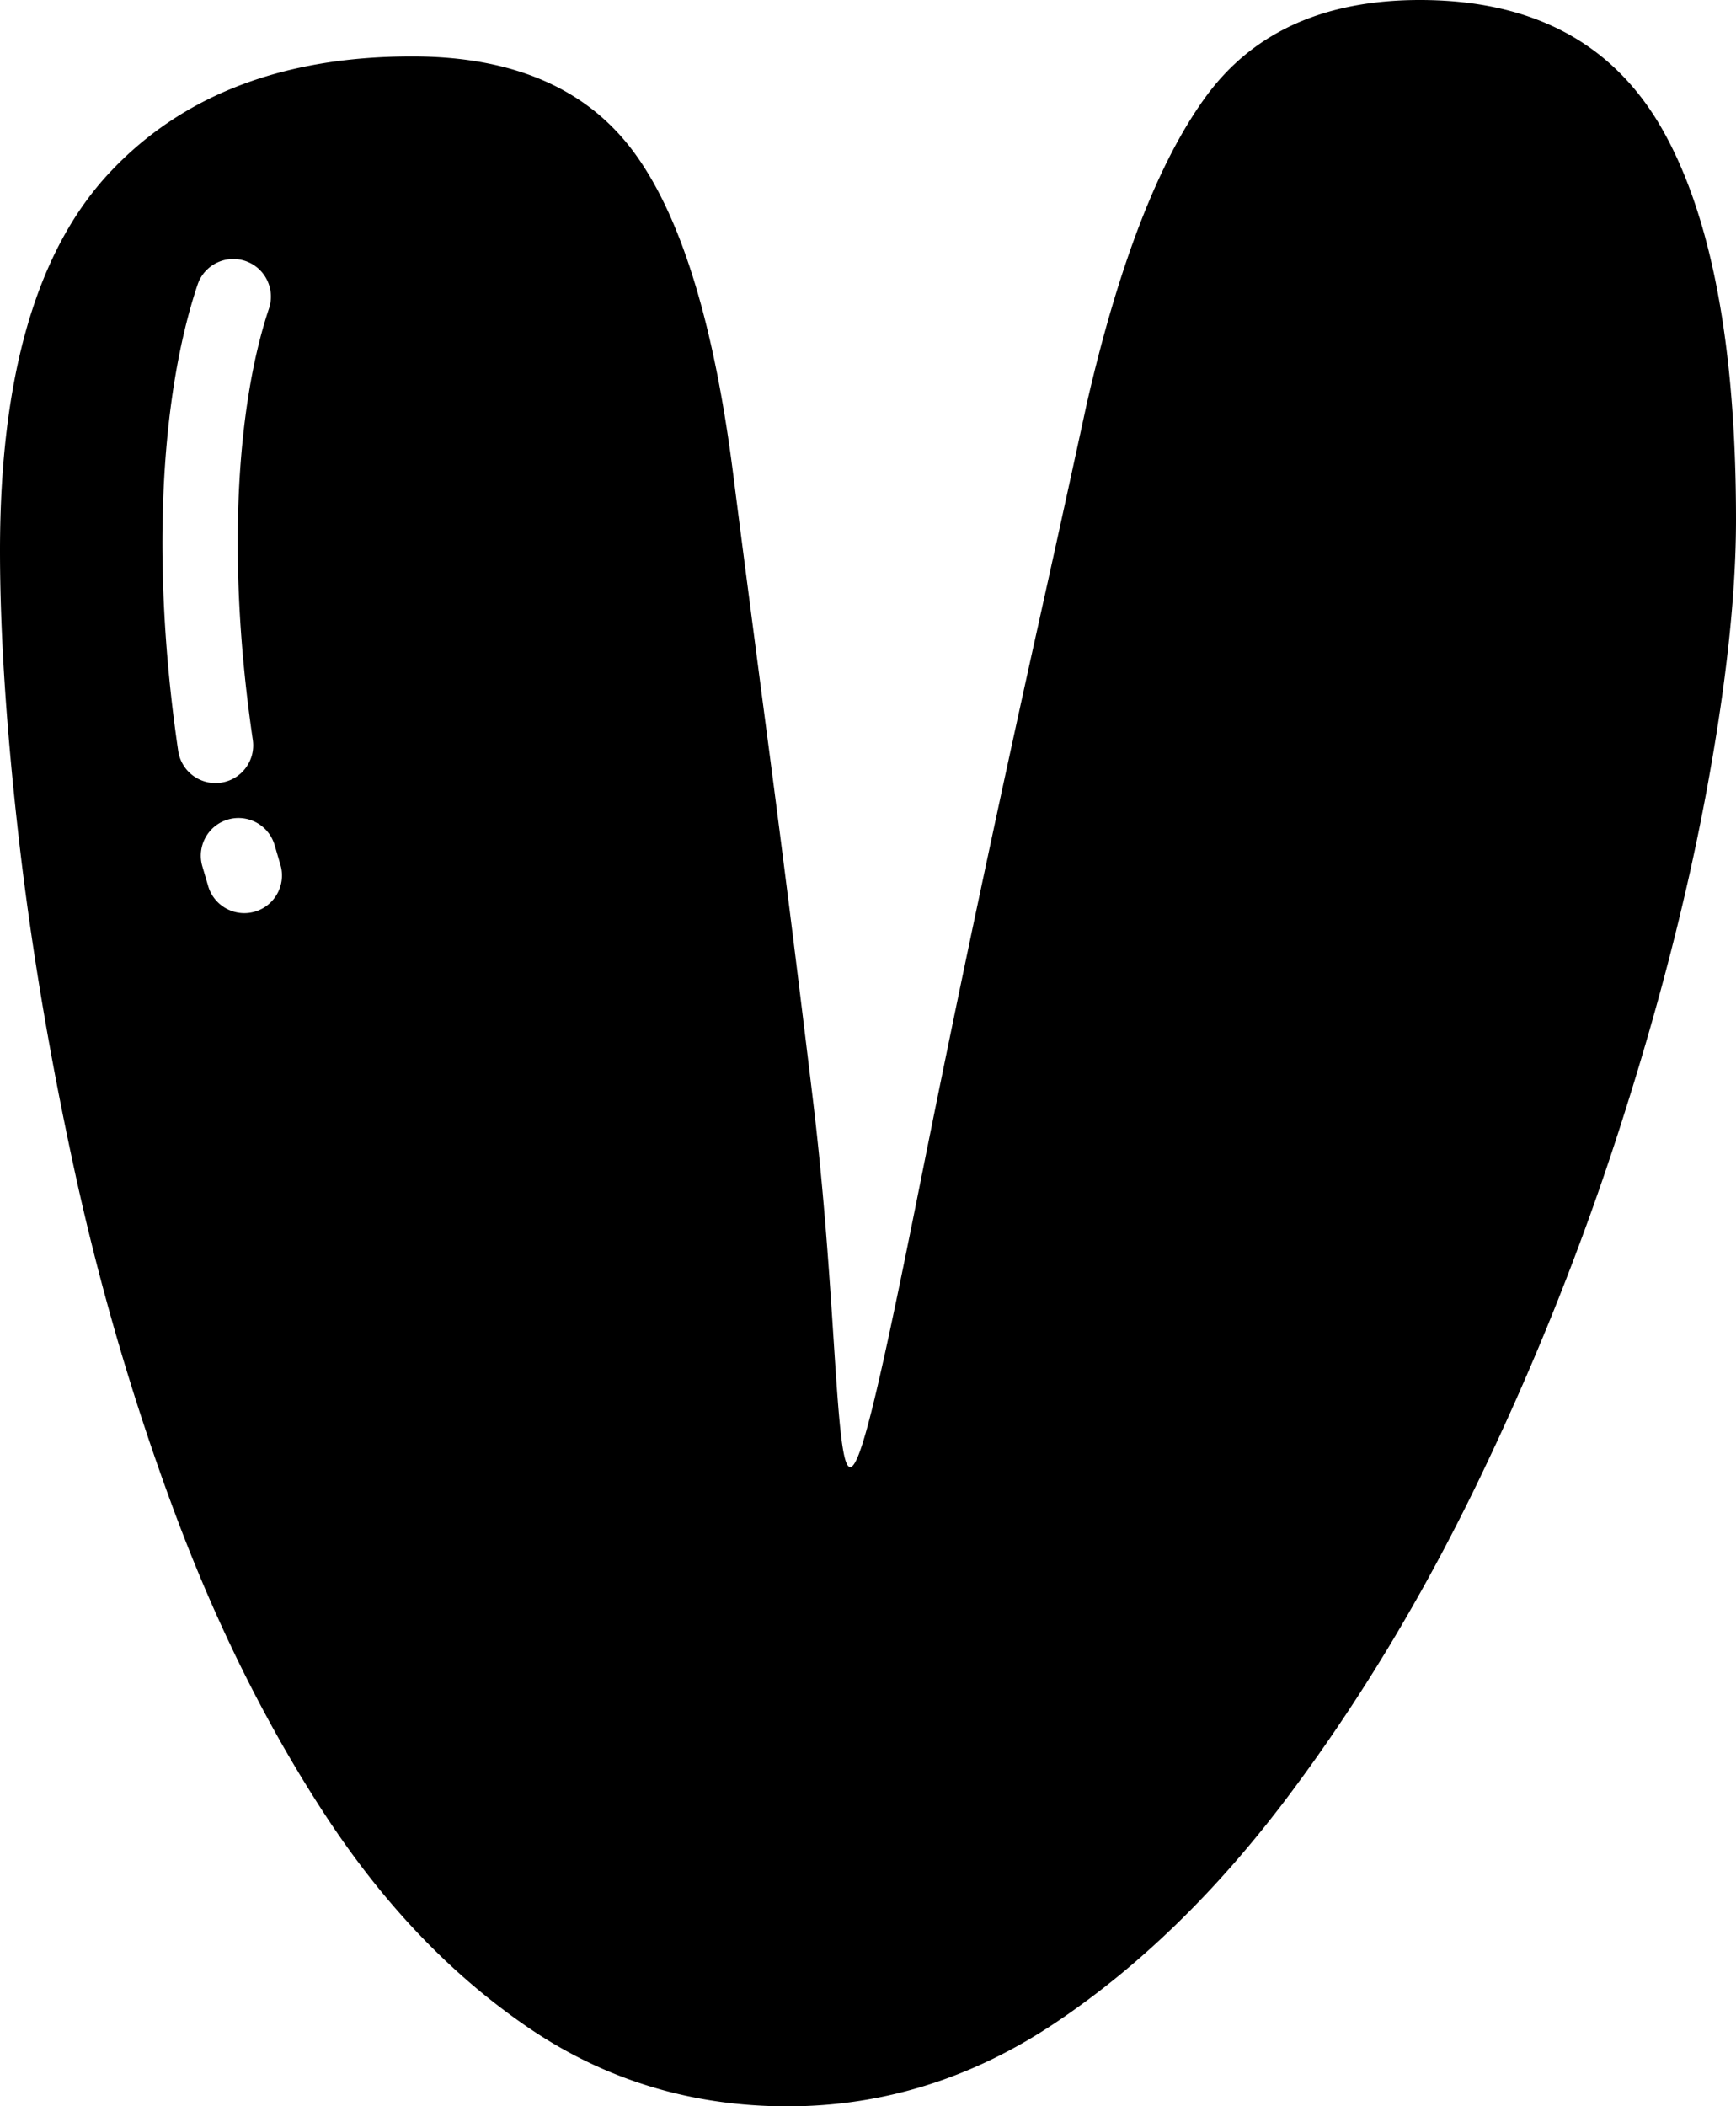 <svg xmlns="http://www.w3.org/2000/svg" shape-rendering="geometricPrecision" text-rendering="geometricPrecision" image-rendering="optimizeQuality" fill-rule="evenodd" clip-rule="evenodd" viewBox="0 0 422 511.884"><path d="M345.149 0c27.441 0 47.116 10.518 59.012 31.562C416.047 52.606 422 84.168 422 126.247c0 18.302-2.405 40.377-7.206 66.223-4.801 25.849-11.896 53.29-21.275 82.34-9.371 29.046-20.813 57.528-34.305 85.426-13.501 27.908-28.819 53.296-45.978 76.167-17.155 22.876-35.905 41.177-56.26 54.891-20.365 13.727-42.204 20.59-65.533 20.59s-44.374-6.405-63.128-19.208c-18.76-12.811-35.225-30.086-49.406-51.81-14.185-21.733-26.303-46.094-36.367-73.077-10.069-26.992-18.186-54.669-24.356-83.03-6.184-28.366-10.753-55.7-13.727-82.003C1.485 176.453 0 153.475 0 133.8c0-42.089 8.806-72.619 26.419-91.605 17.612-18.981 42.195-28.481 73.756-28.481 24.708 0 42.778 7.895 54.211 23.68 11.443 15.776 19.44 42.195 24.018 79.251 2.285 17.844 5.144 39.795 8.575 65.871 3.433 26.072 6.98 54.327 10.634 84.746 9.777 81.194 1.803 141.529 25.738 21.956a6119.545 6119.545 0 0114.408-69.987c4.8-22.645 9.495-44.263 14.065-64.845 4.579-20.586 8.69-39.345 12.353-56.269 7.775-33.846 17.381-58.665 28.819-74.45C304.43 7.881 321.82 0 345.149 0zM48.027 69.187c1.601-4.791 6.79-7.372 11.582-5.772 4.791 1.6 7.372 6.79 5.771 11.581-3.898 11.623-6.636 27.344-7.39 46.316-.675 17.095.282 36.802 3.464 58.499.731 5.009-2.733 9.666-7.742 10.397-5.009.731-9.667-2.734-10.398-7.743-3.334-22.75-4.329-43.624-3.612-61.874.823-20.772 3.908-38.25 8.325-51.404zm1.161 141.344c-1.424-4.848 1.355-9.94 6.202-11.364 4.847-1.425 9.94 1.355 11.364 6.202l1.416 4.81c1.424 4.847-1.355 9.94-6.203 11.364-4.847 1.424-9.939-1.355-11.364-6.202l-1.415-4.81z"/></svg>